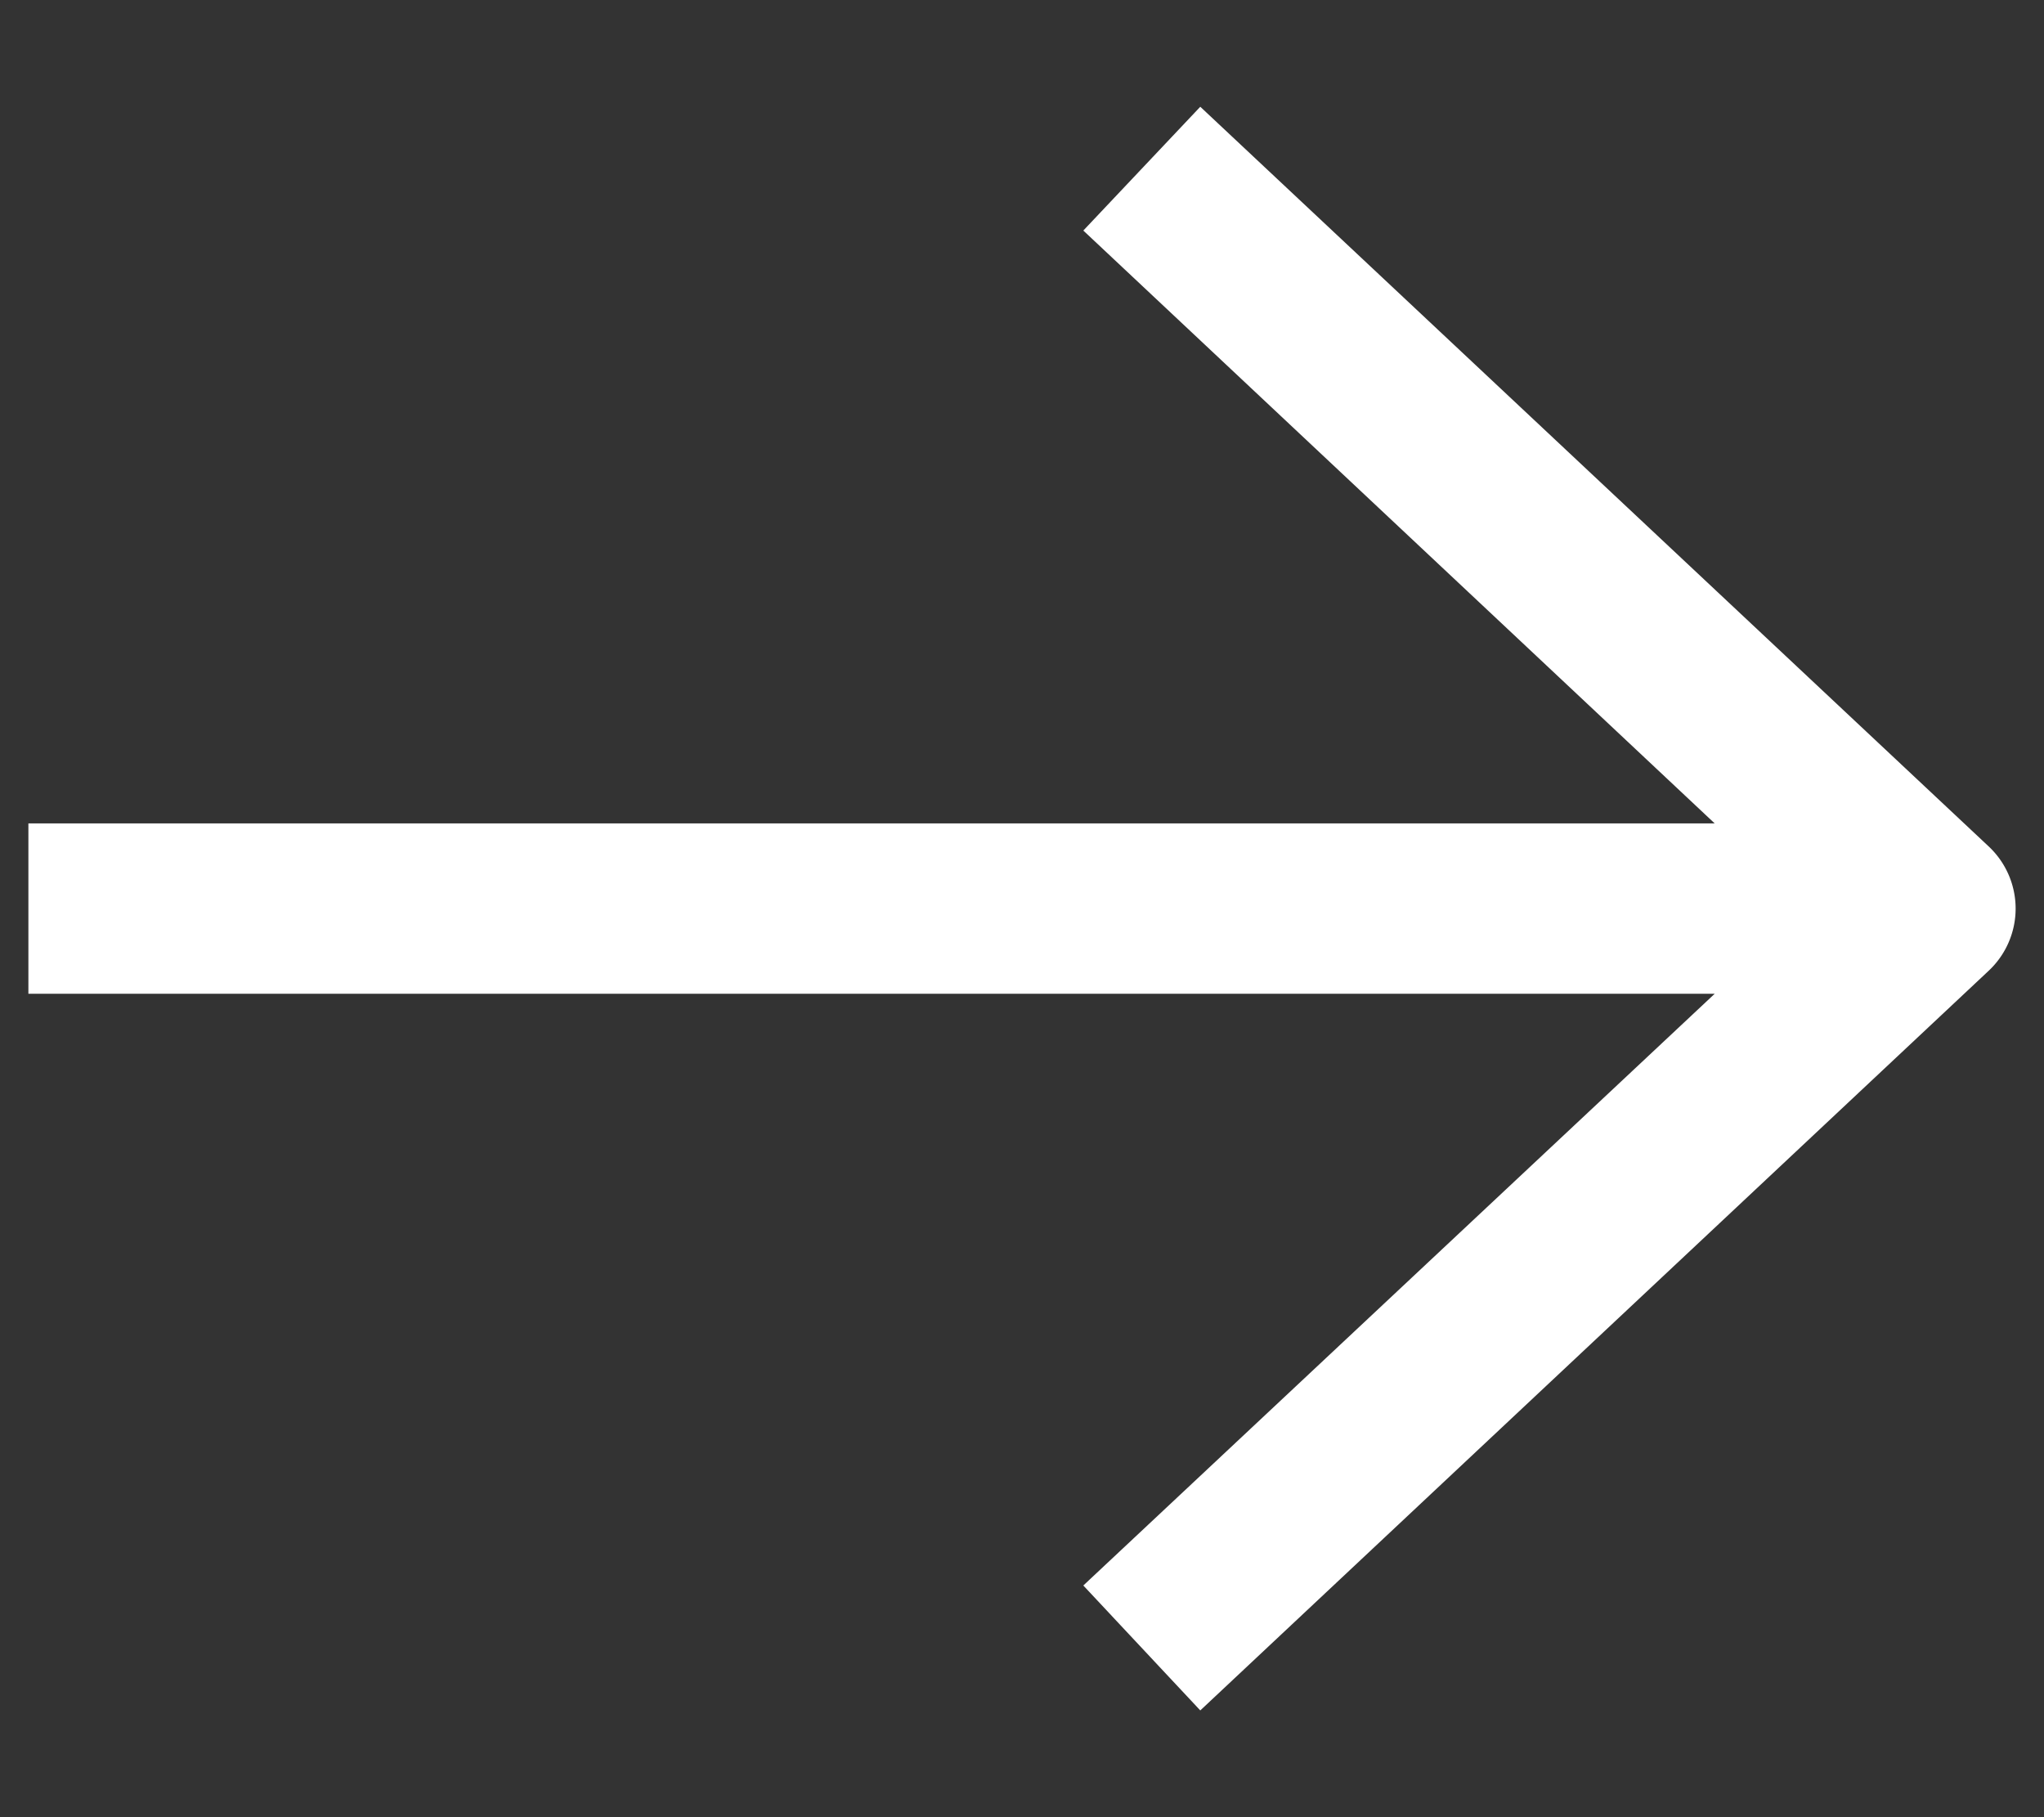 <svg xmlns="http://www.w3.org/2000/svg" fill="none" widht="18" height="16" viewBox="0 0 18 16"><rect x="0" y="0" width="18" height="16" fill="#333333" stroke="none"/><path fill="#fff" fill-rule="evenodd" d="m10.57.94 6.94 6.51a.75.75 0 0 1 0 1.1l-6.94 6.51-1.03-1.1 5.56-5.21H.25v-1.5H15.1L9.54 2.03 10.57.94Z" clip-rule="evenodd"/></svg>